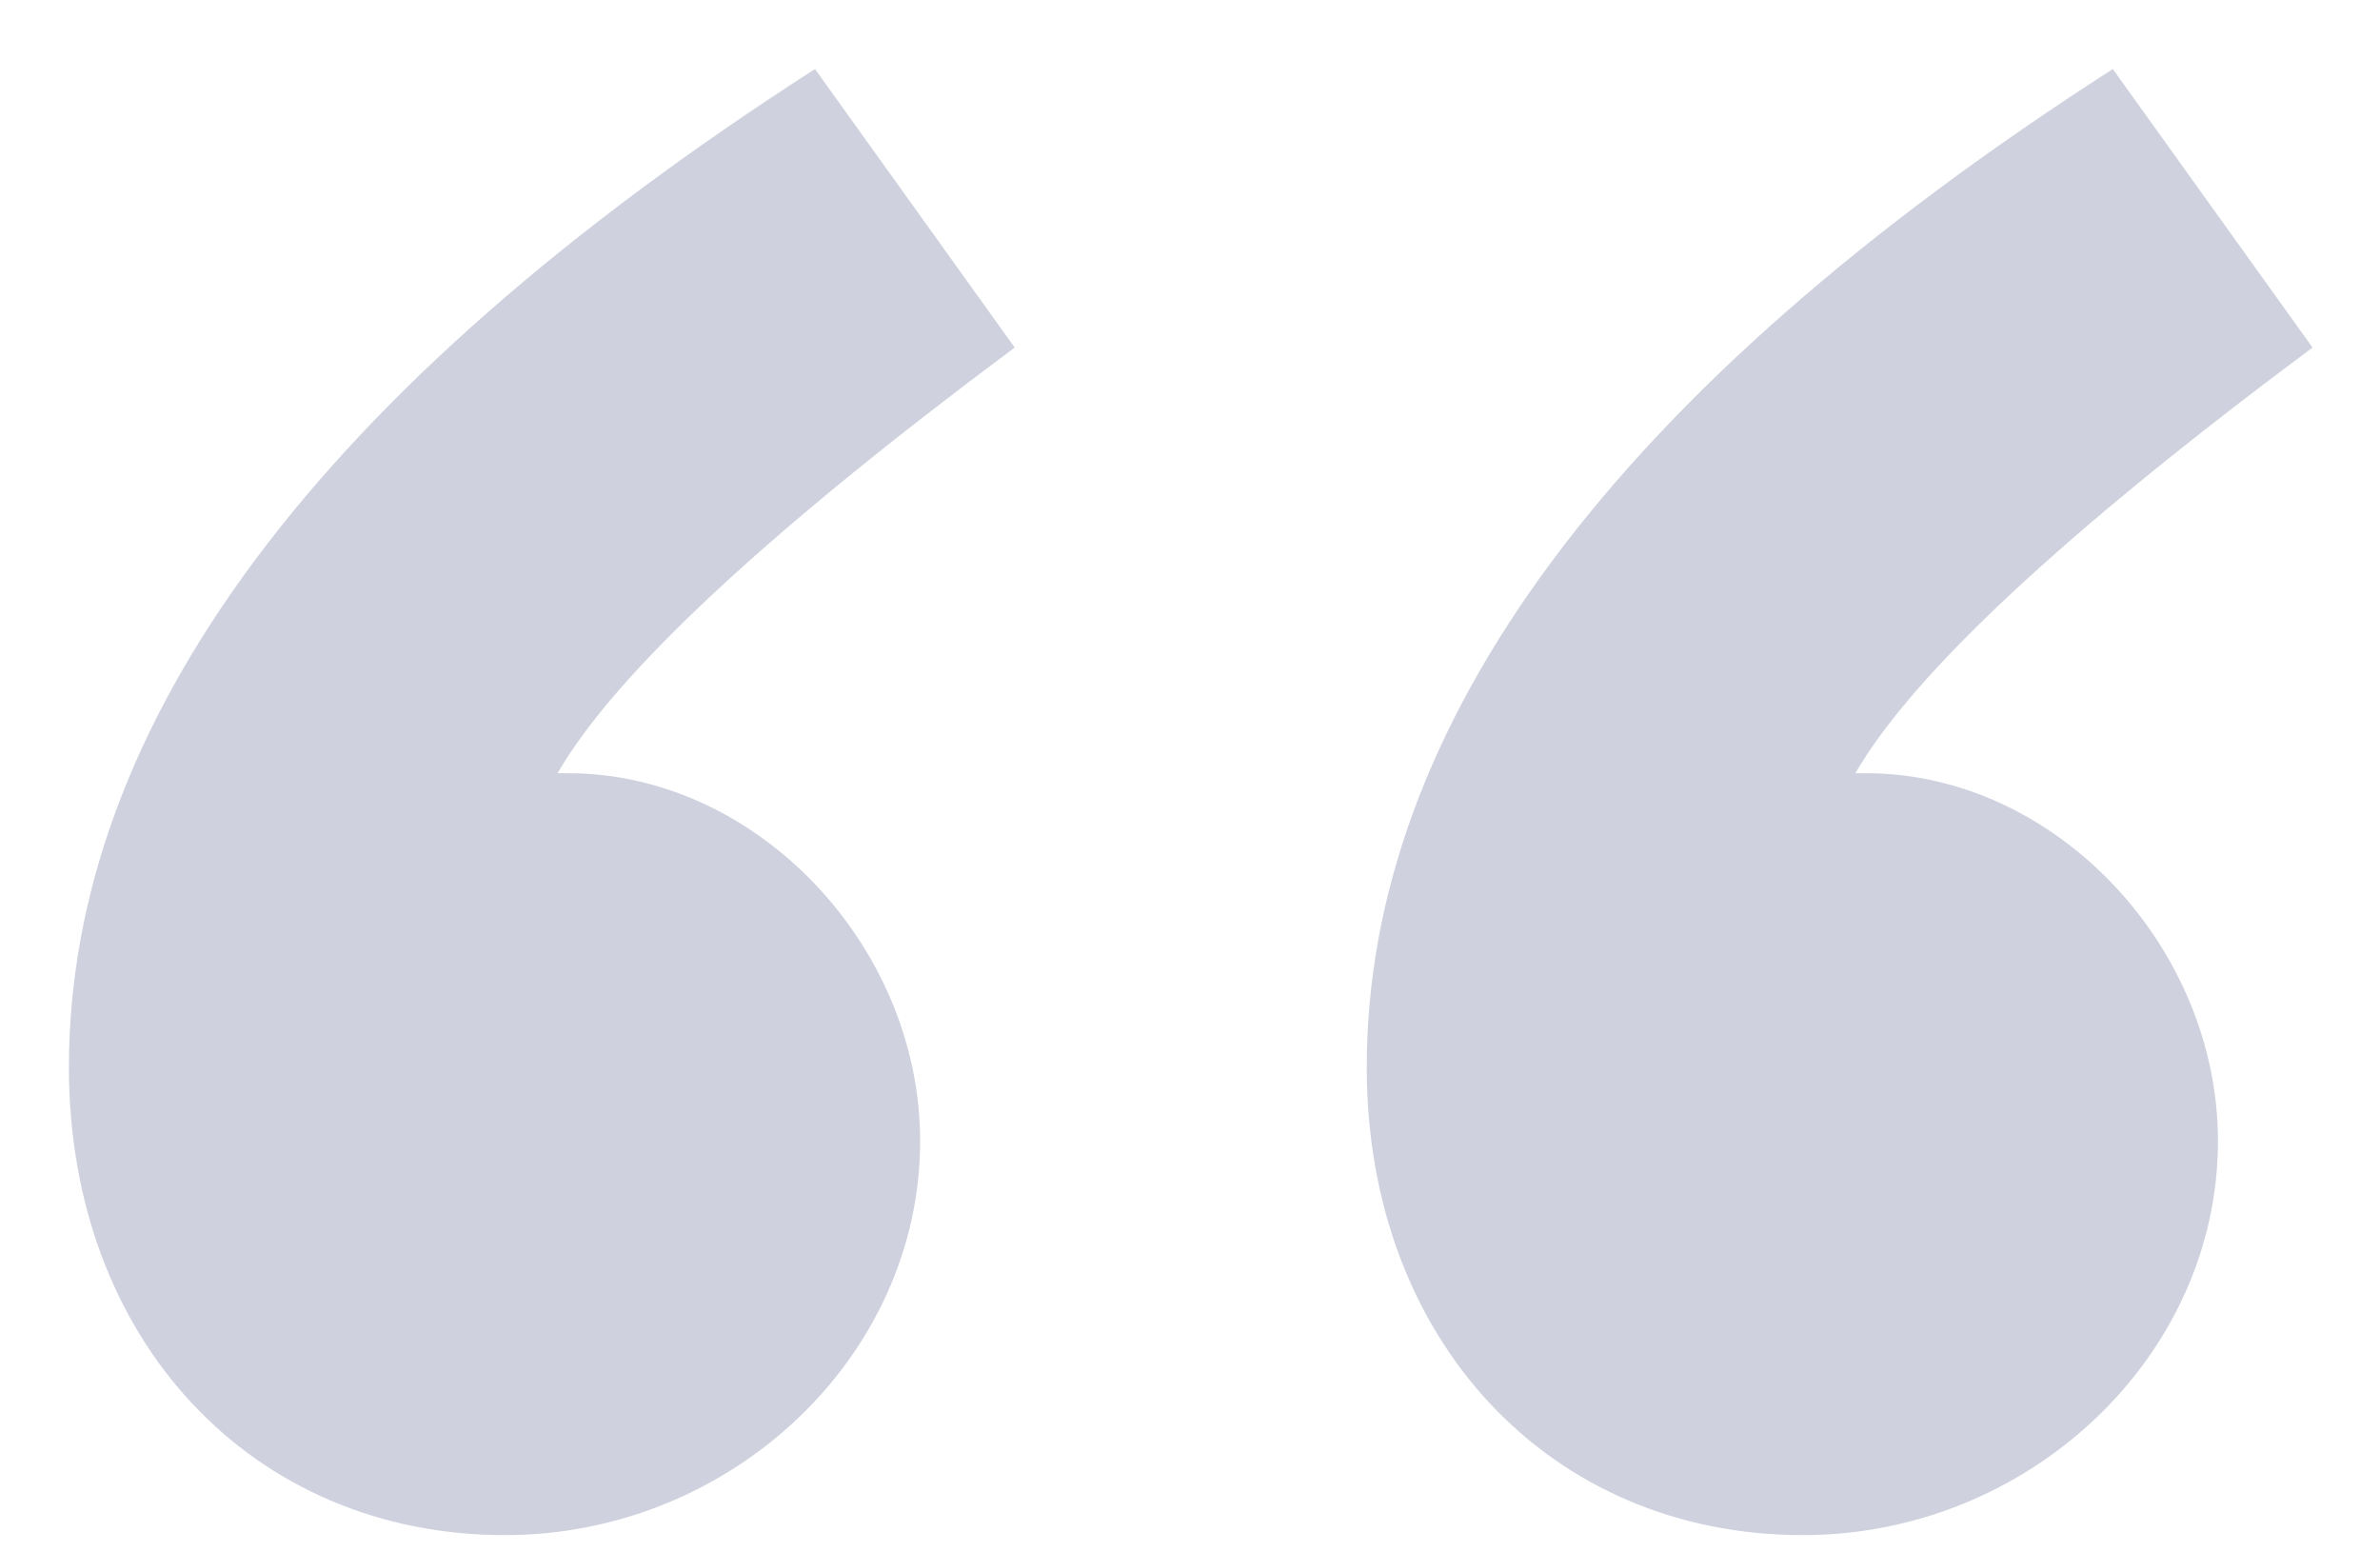 <svg width="23" height="15" viewBox="0 0 23 15" fill="none" xmlns="http://www.w3.org/2000/svg">
<path d="M7.876 0.667L9.806 3.358C7.419 5.135 5.947 6.506 5.388 7.471H5.49C7.318 7.471 8.892 9.146 8.892 11.025C8.892 13.107 7.064 14.833 4.88 14.833C2.443 14.833 0.666 12.954 0.666 10.314C0.666 7.014 3.053 3.764 7.876 0.667ZM17.93 7.471H18.032C19.86 7.471 21.434 9.146 21.434 11.025C21.434 13.107 19.606 14.833 17.422 14.833C14.985 14.833 13.208 12.954 13.208 10.314C13.208 7.014 15.594 3.764 20.418 0.667L22.348 3.358C19.961 5.135 18.489 6.506 17.93 7.471Z" fill="#12205A" fill-opacity="0.2"/>
</svg>
